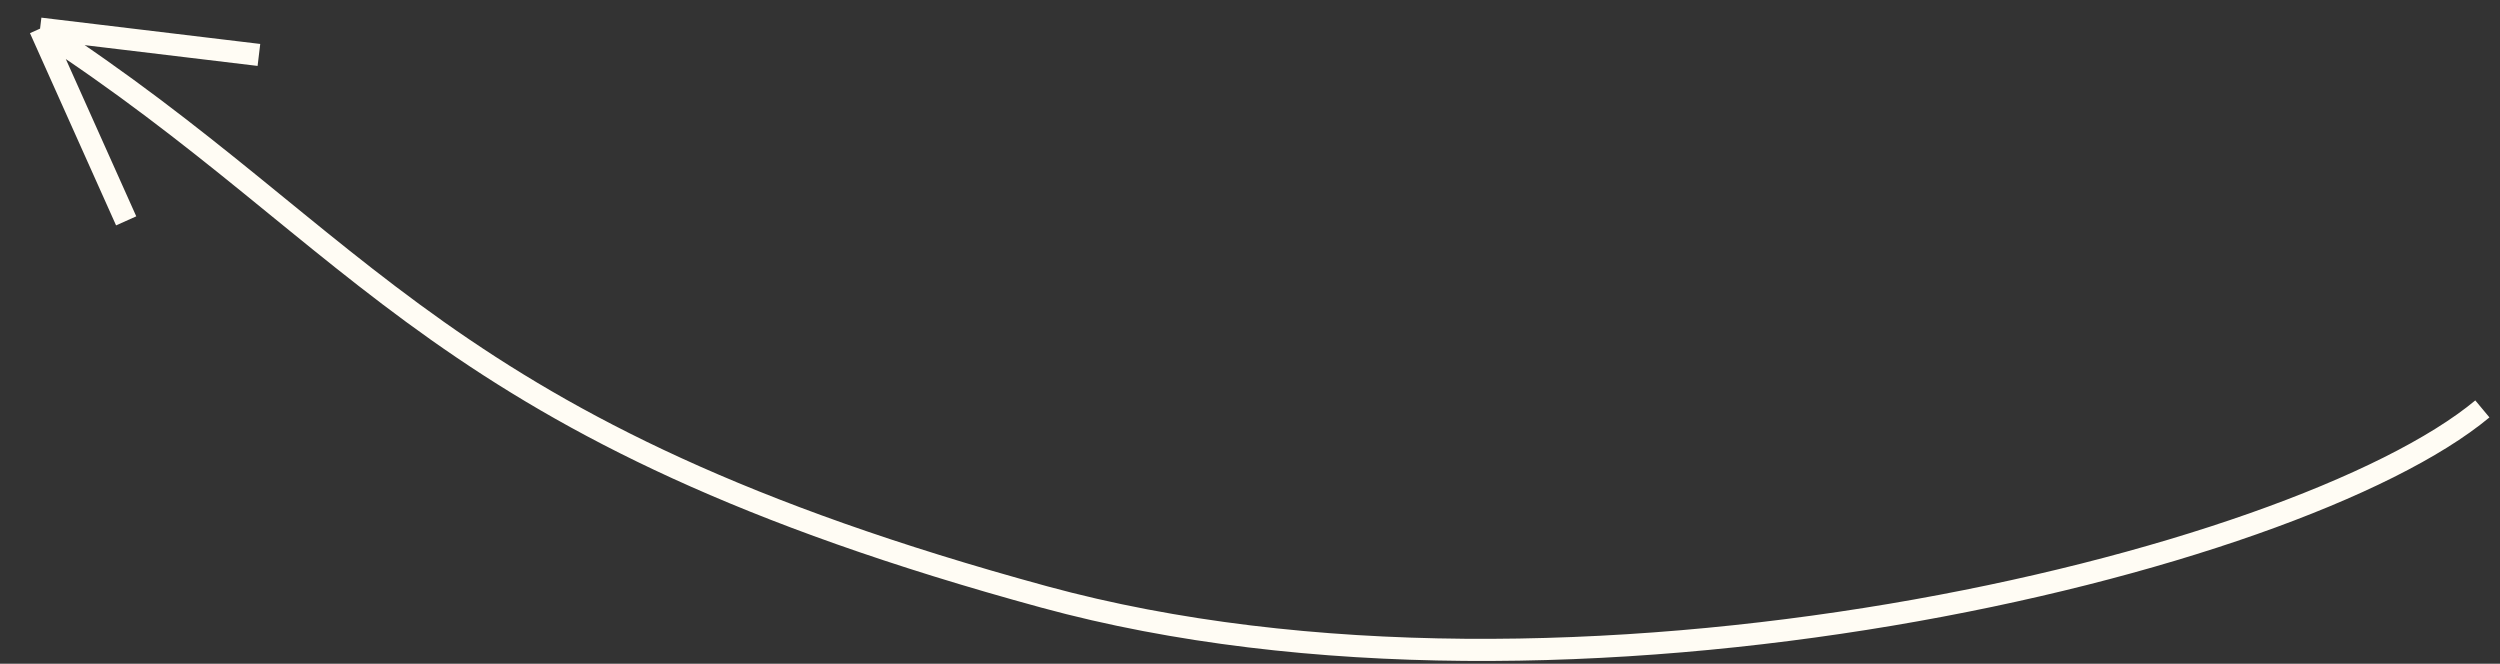 <?xml version="1.0" encoding="UTF-8"?> <svg xmlns="http://www.w3.org/2000/svg" width="113" height="30" viewBox="0 0 113 30" fill="none"><rect x="0" y="0" width="113" height="30" fill="#333333" stroke="none"/> <path d="M112.203 18.483C103.785 25.487 70.957 33.461 47.203 26.983C19.703 19.483 16.703 10.982 1.811 1.294M1.811 1.294L11.703 2.483M1.811 1.294L5.703 9.983" stroke="#FFFCF4"></path> </svg> 